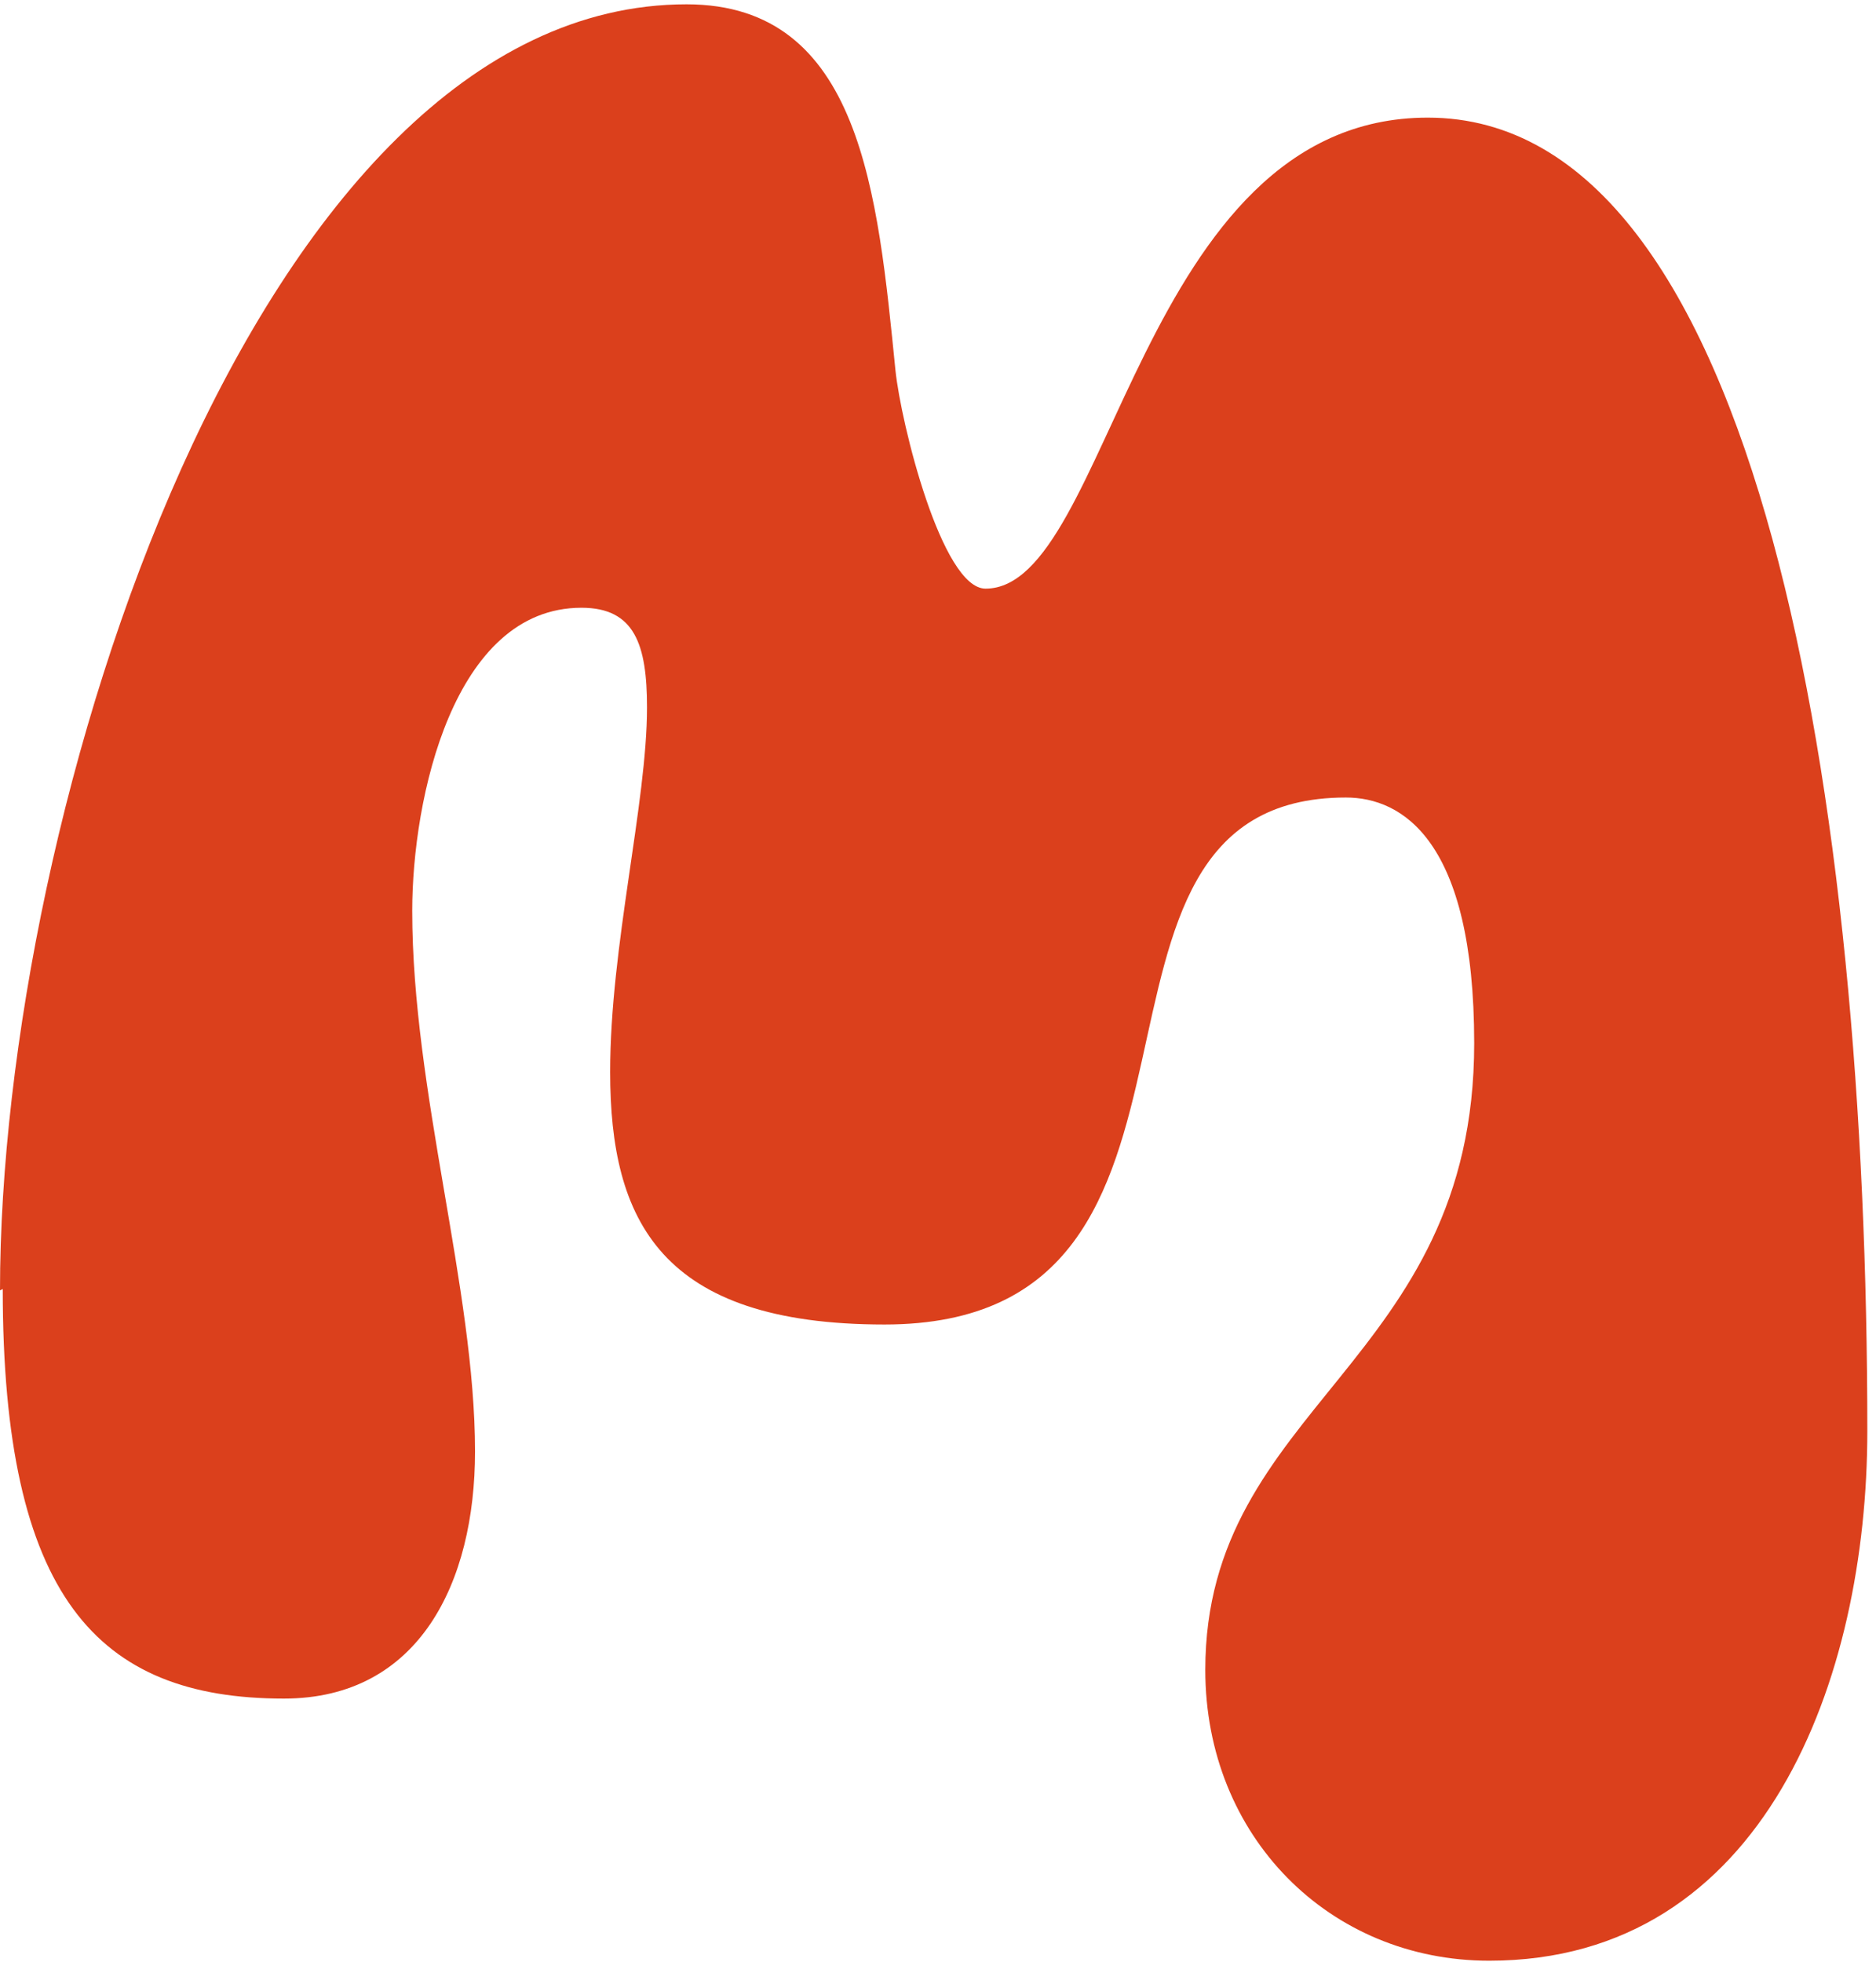 <svg width="175" height="183" viewBox="0 0 175 183" fill="none" xmlns="http://www.w3.org/2000/svg">
<path d="M0 120.343C0 75.779 23.811 0.402 64.048 0.402C80.346 0.402 81.874 18.1 83.53 34.525C84.039 39.491 87.859 54.898 91.934 54.898C103.648 54.898 106.195 10.97 133.189 10.97C164.258 10.97 174.19 75.015 174.19 133.458C174.19 156.504 164.64 182.86 138.919 182.86C124.021 182.86 112.434 171.274 112.434 155.74C112.434 131.039 137.518 127.219 137.518 97.297C137.518 78.326 130.77 74.378 125.549 74.378C96.772 74.378 117.909 123.526 82.511 123.526C61.629 123.526 56.917 113.85 56.917 99.971C56.917 88.257 60.355 74.888 60.355 65.975C60.355 60.118 59.209 56.68 54.243 56.68C42.274 56.68 38.454 74.506 38.454 84.947C38.454 101.754 44.312 120.216 44.312 135.368C44.312 147.591 39.091 158.414 26.485 158.414C9.041 158.414 0.255 148.864 0.255 120.216L0 120.343Z" fill="#DB401C"/>
</svg>
